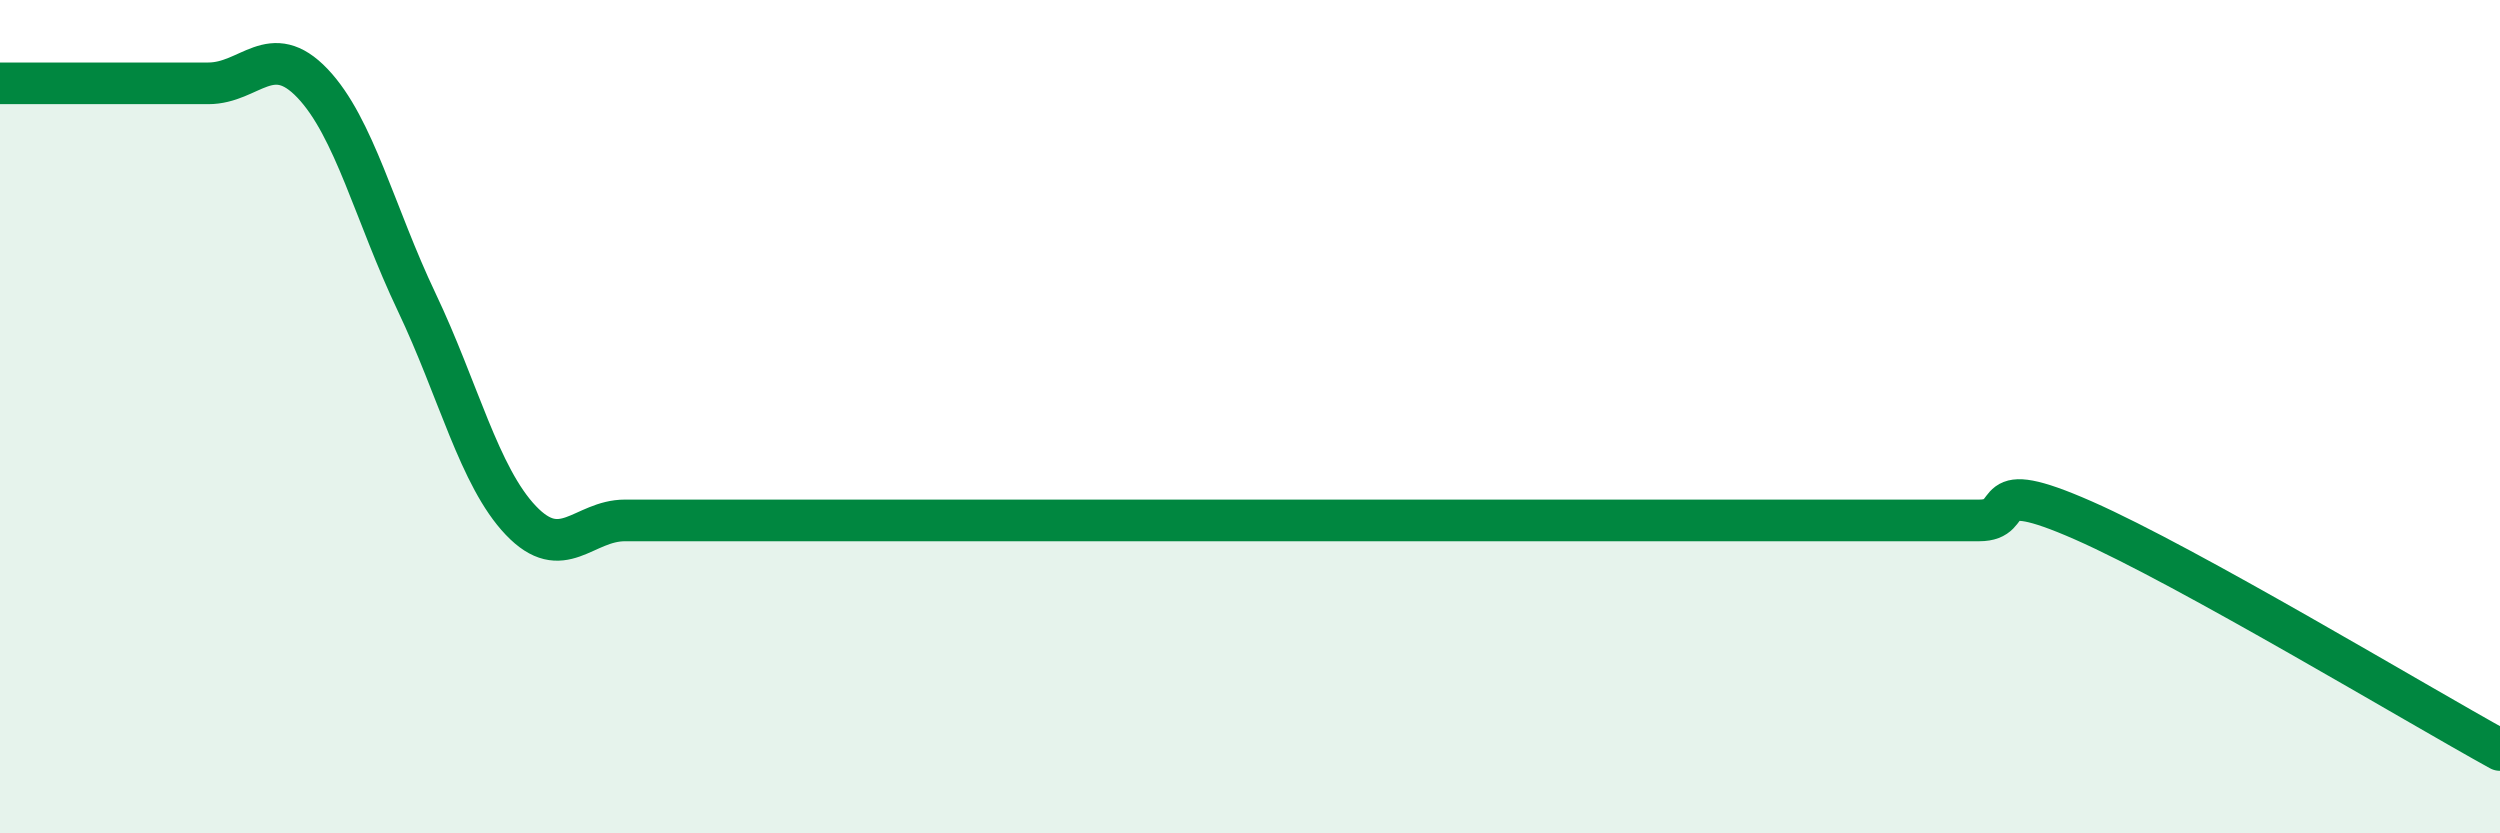 
    <svg width="60" height="20" viewBox="0 0 60 20" xmlns="http://www.w3.org/2000/svg">
      <path
        d="M 0,2 C 0.5,2 1.5,2 2.5,2 C 3.5,2 4,2 5,2 C 6,2 6.5,0.95 7.5,2 C 8.5,3.05 9,5.15 10,7.25 C 11,9.35 11.5,11.44 12.5,12.49 C 13.5,13.54 14,12.49 15,12.49 C 16,12.49 16.5,12.49 17.5,12.49 C 18.5,12.49 19,12.49 20,12.49 C 21,12.49 21.5,12.49 22.5,12.49 C 23.5,12.49 24,12.49 25,12.49 C 26,12.49 26.5,12.49 27.5,12.49 C 28.5,12.49 29,12.49 30,12.49 C 31,12.49 31.5,12.49 32.5,12.49 C 33.5,12.49 34,12.49 35,12.49 C 36,12.49 36.5,12.49 37.5,12.49 C 38.5,12.49 39,12.49 40,12.49 C 41,12.49 41.5,12.49 42.5,12.49 C 43.5,12.49 44,12.49 45,12.49 C 46,12.49 46.5,12.49 47.5,12.49 C 48.5,12.49 47.5,11.39 50,12.49 C 52.5,13.59 58,16.9 60,18L60 20L0 20Z"
        fill="#008740"
        opacity="0.1"
        stroke-linecap="round"
        stroke-linejoin="round"
      />
      <path
        d="M 0,2 C 0.5,2 1.5,2 2.5,2 C 3.5,2 4,2 5,2 C 6,2 6.5,0.95 7.5,2 C 8.5,3.05 9,5.15 10,7.25 C 11,9.35 11.5,11.44 12.5,12.49 C 13.5,13.54 14,12.49 15,12.49 C 16,12.49 16.5,12.49 17.5,12.49 C 18.5,12.49 19,12.49 20,12.49 C 21,12.49 21.5,12.49 22.5,12.49 C 23.5,12.49 24,12.49 25,12.49 C 26,12.49 26.5,12.49 27.5,12.49 C 28.5,12.49 29,12.49 30,12.49 C 31,12.49 31.5,12.49 32.5,12.49 C 33.5,12.49 34,12.49 35,12.49 C 36,12.49 36.5,12.49 37.5,12.49 C 38.5,12.49 39,12.49 40,12.49 C 41,12.49 41.5,12.49 42.5,12.49 C 43.5,12.49 44,12.49 45,12.49 C 46,12.49 46.5,12.49 47.5,12.49 C 48.5,12.49 47.5,11.39 50,12.49 C 52.5,13.59 58,16.9 60,18"
        stroke="#008740"
        stroke-width="1"
        fill="none"
        stroke-linecap="round"
        stroke-linejoin="round"
      />
    </svg>
  